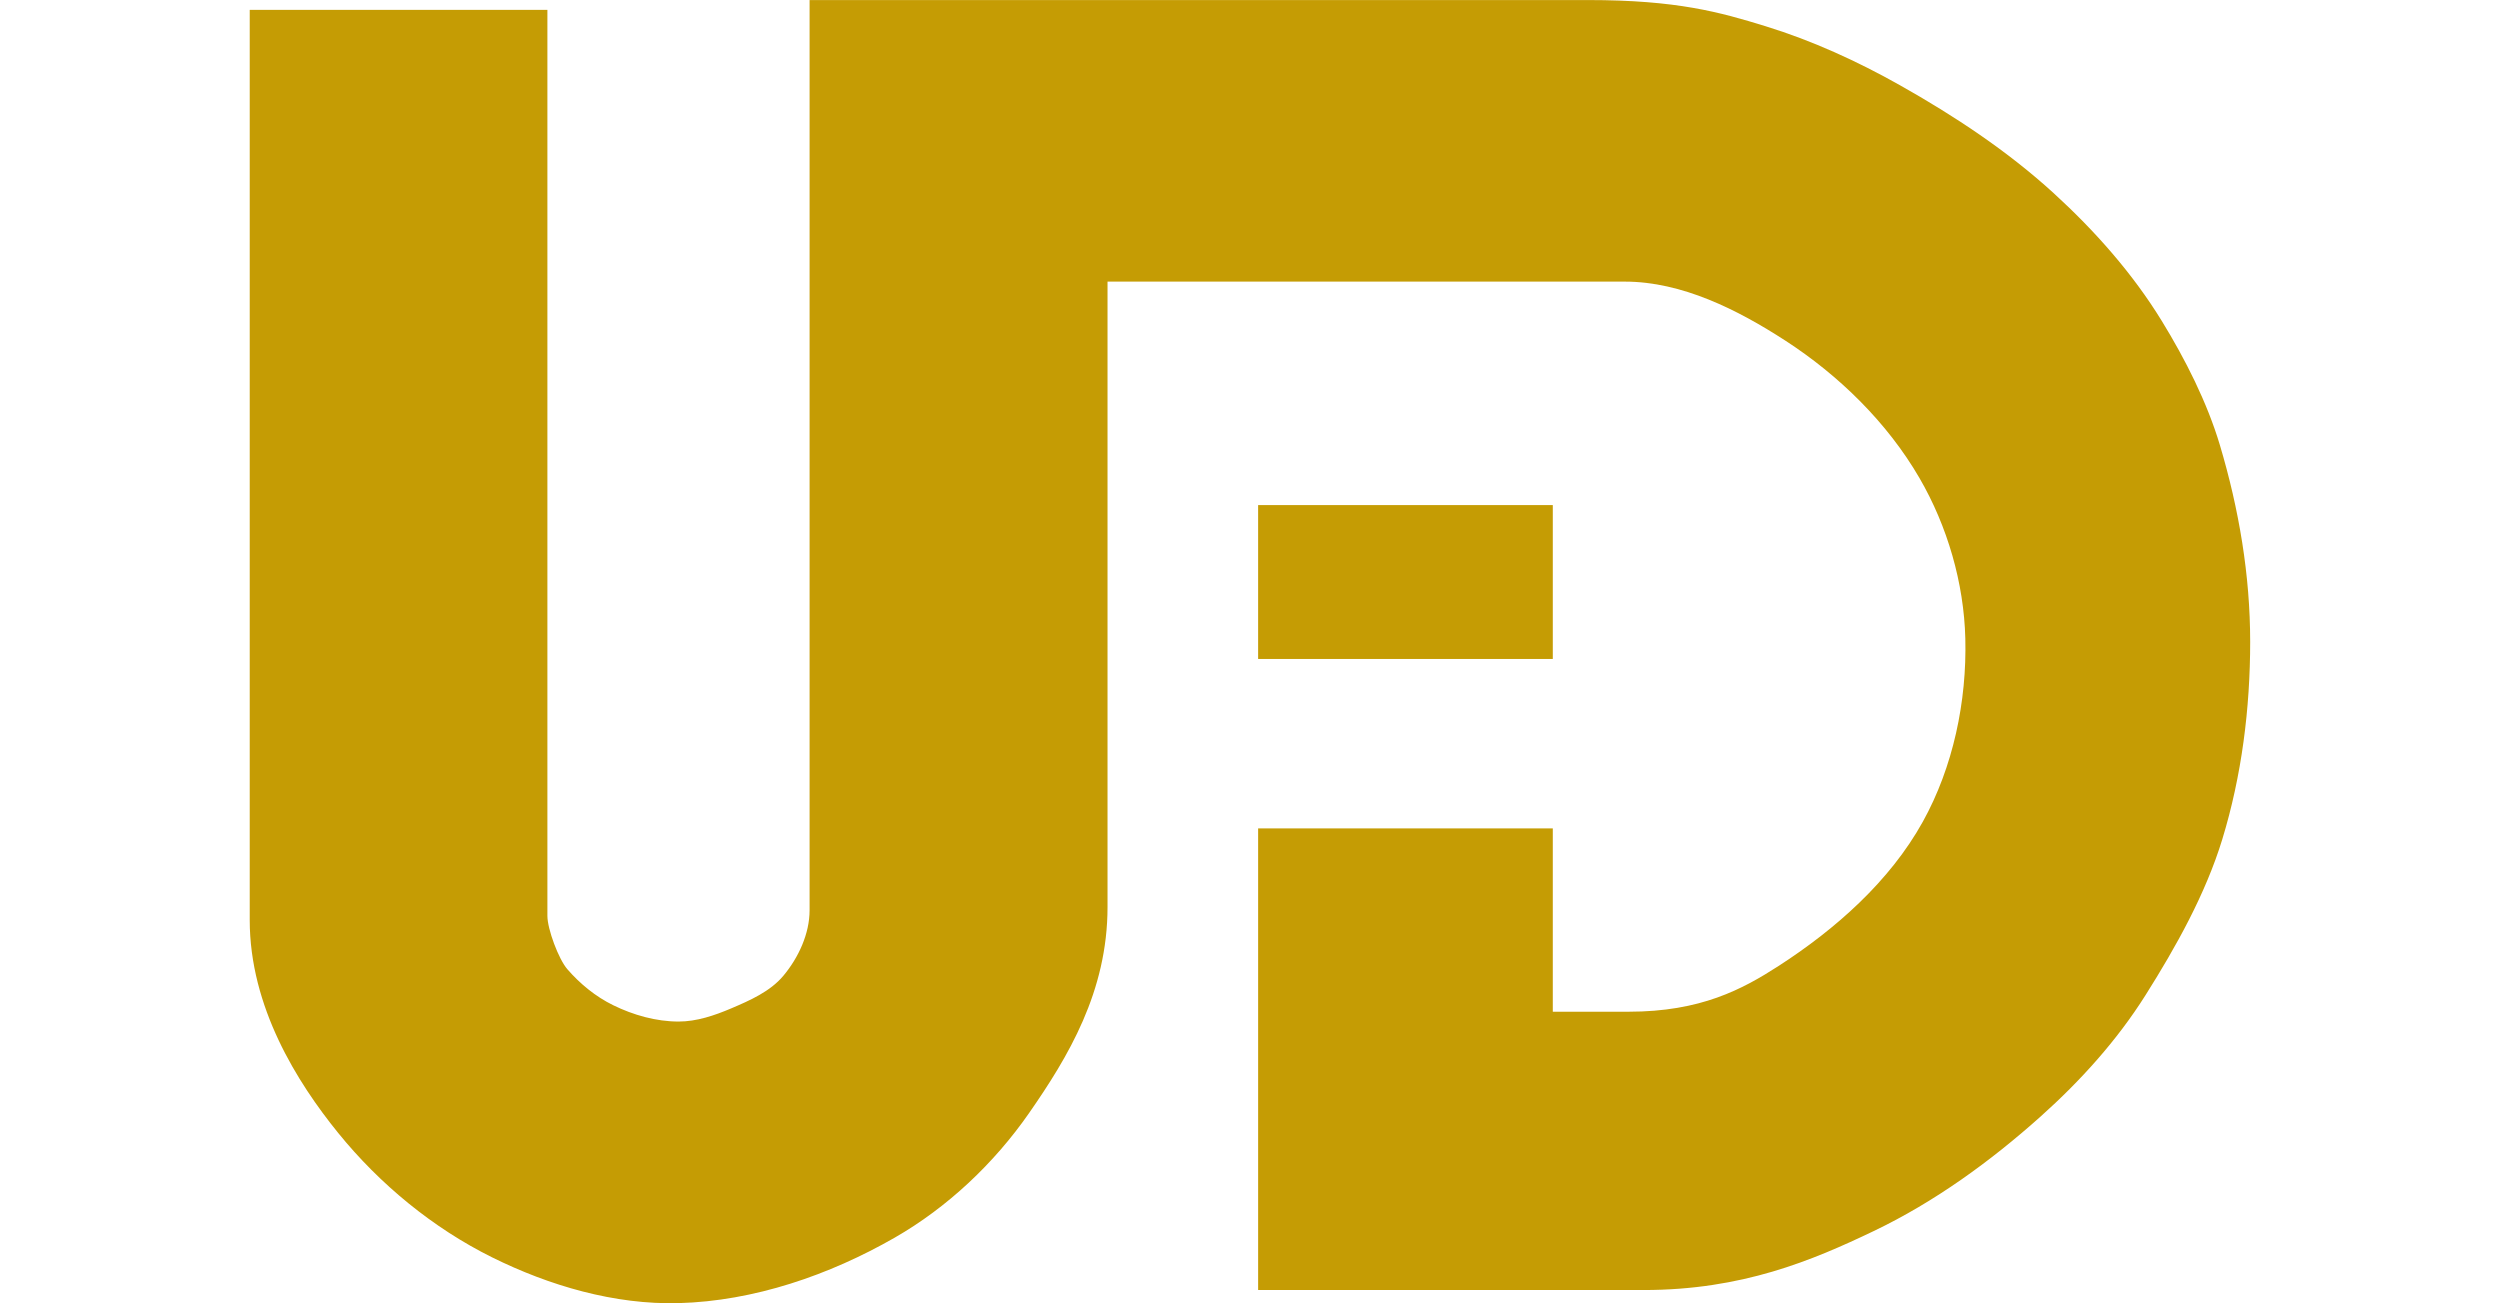 <svg xmlns="http://www.w3.org/2000/svg" viewBox="4.34 86.43 200.2 104.36"><style>svg { background: #333; } path { fill: #c59c04; }</style><path d="M24.338 87.221v72.888c0 6.96 3.806 13.003 7.08 17.042 3.325 4.104 7.59 7.616 12.322 9.963 4.596 2.279 9.817 3.807 14.945 3.67 6.025-.16 12.076-2.244 17.304-5.243 4.238-2.431 7.96-5.953 10.75-9.963 3.132-4.504 6.292-9.735 6.292-16.518v-50.078h41.425c4.562 0 9.018 2.24 12.847 4.72 4.306 2.788 8.175 6.575 10.75 11.012 2.235 3.852 3.559 8.394 3.67 12.847.127 5.022-.97 10.29-3.408 14.682-2.64 4.755-6.968 8.585-11.536 11.536-2.904 1.876-6.244 3.67-12.018 3.67h-6.073v-14.682h-23.597v36.969h30.872c7.885 0 13.481-2.356 18.42-4.72 4.875-2.334 9.341-5.573 13.37-9.176 3.188-2.85 6.11-6.085 8.39-9.701 2.444-3.873 4.816-8.114 6.156-12.492 1.559-5.098 2.235-10.493 2.235-15.824 0-5.331-.897-10.623-2.42-15.731-1.031-3.453-2.775-6.892-4.66-9.963-2.335-3.806-5.355-7.214-8.651-10.226-3.706-3.385-7.95-6.189-12.323-8.652-3.41-1.92-7.01-3.567-10.75-4.719-3.653-1.125-7.08-2.098-14.24-2.098H69.172v72.888c0 1.883-.89 3.8-2.097 5.244-1.058 1.265-2.678 1.977-4.195 2.622-1.327.563-2.754 1.048-4.195 1.048-1.802 0-3.626-.518-5.244-1.31-1.398-.685-2.651-1.709-3.67-2.885-.697-.803-1.595-3.205-1.595-4.268V87.22z"/><path d="M105.091 126.91v12.29h23.597v-12.323h-23.597"/></svg>